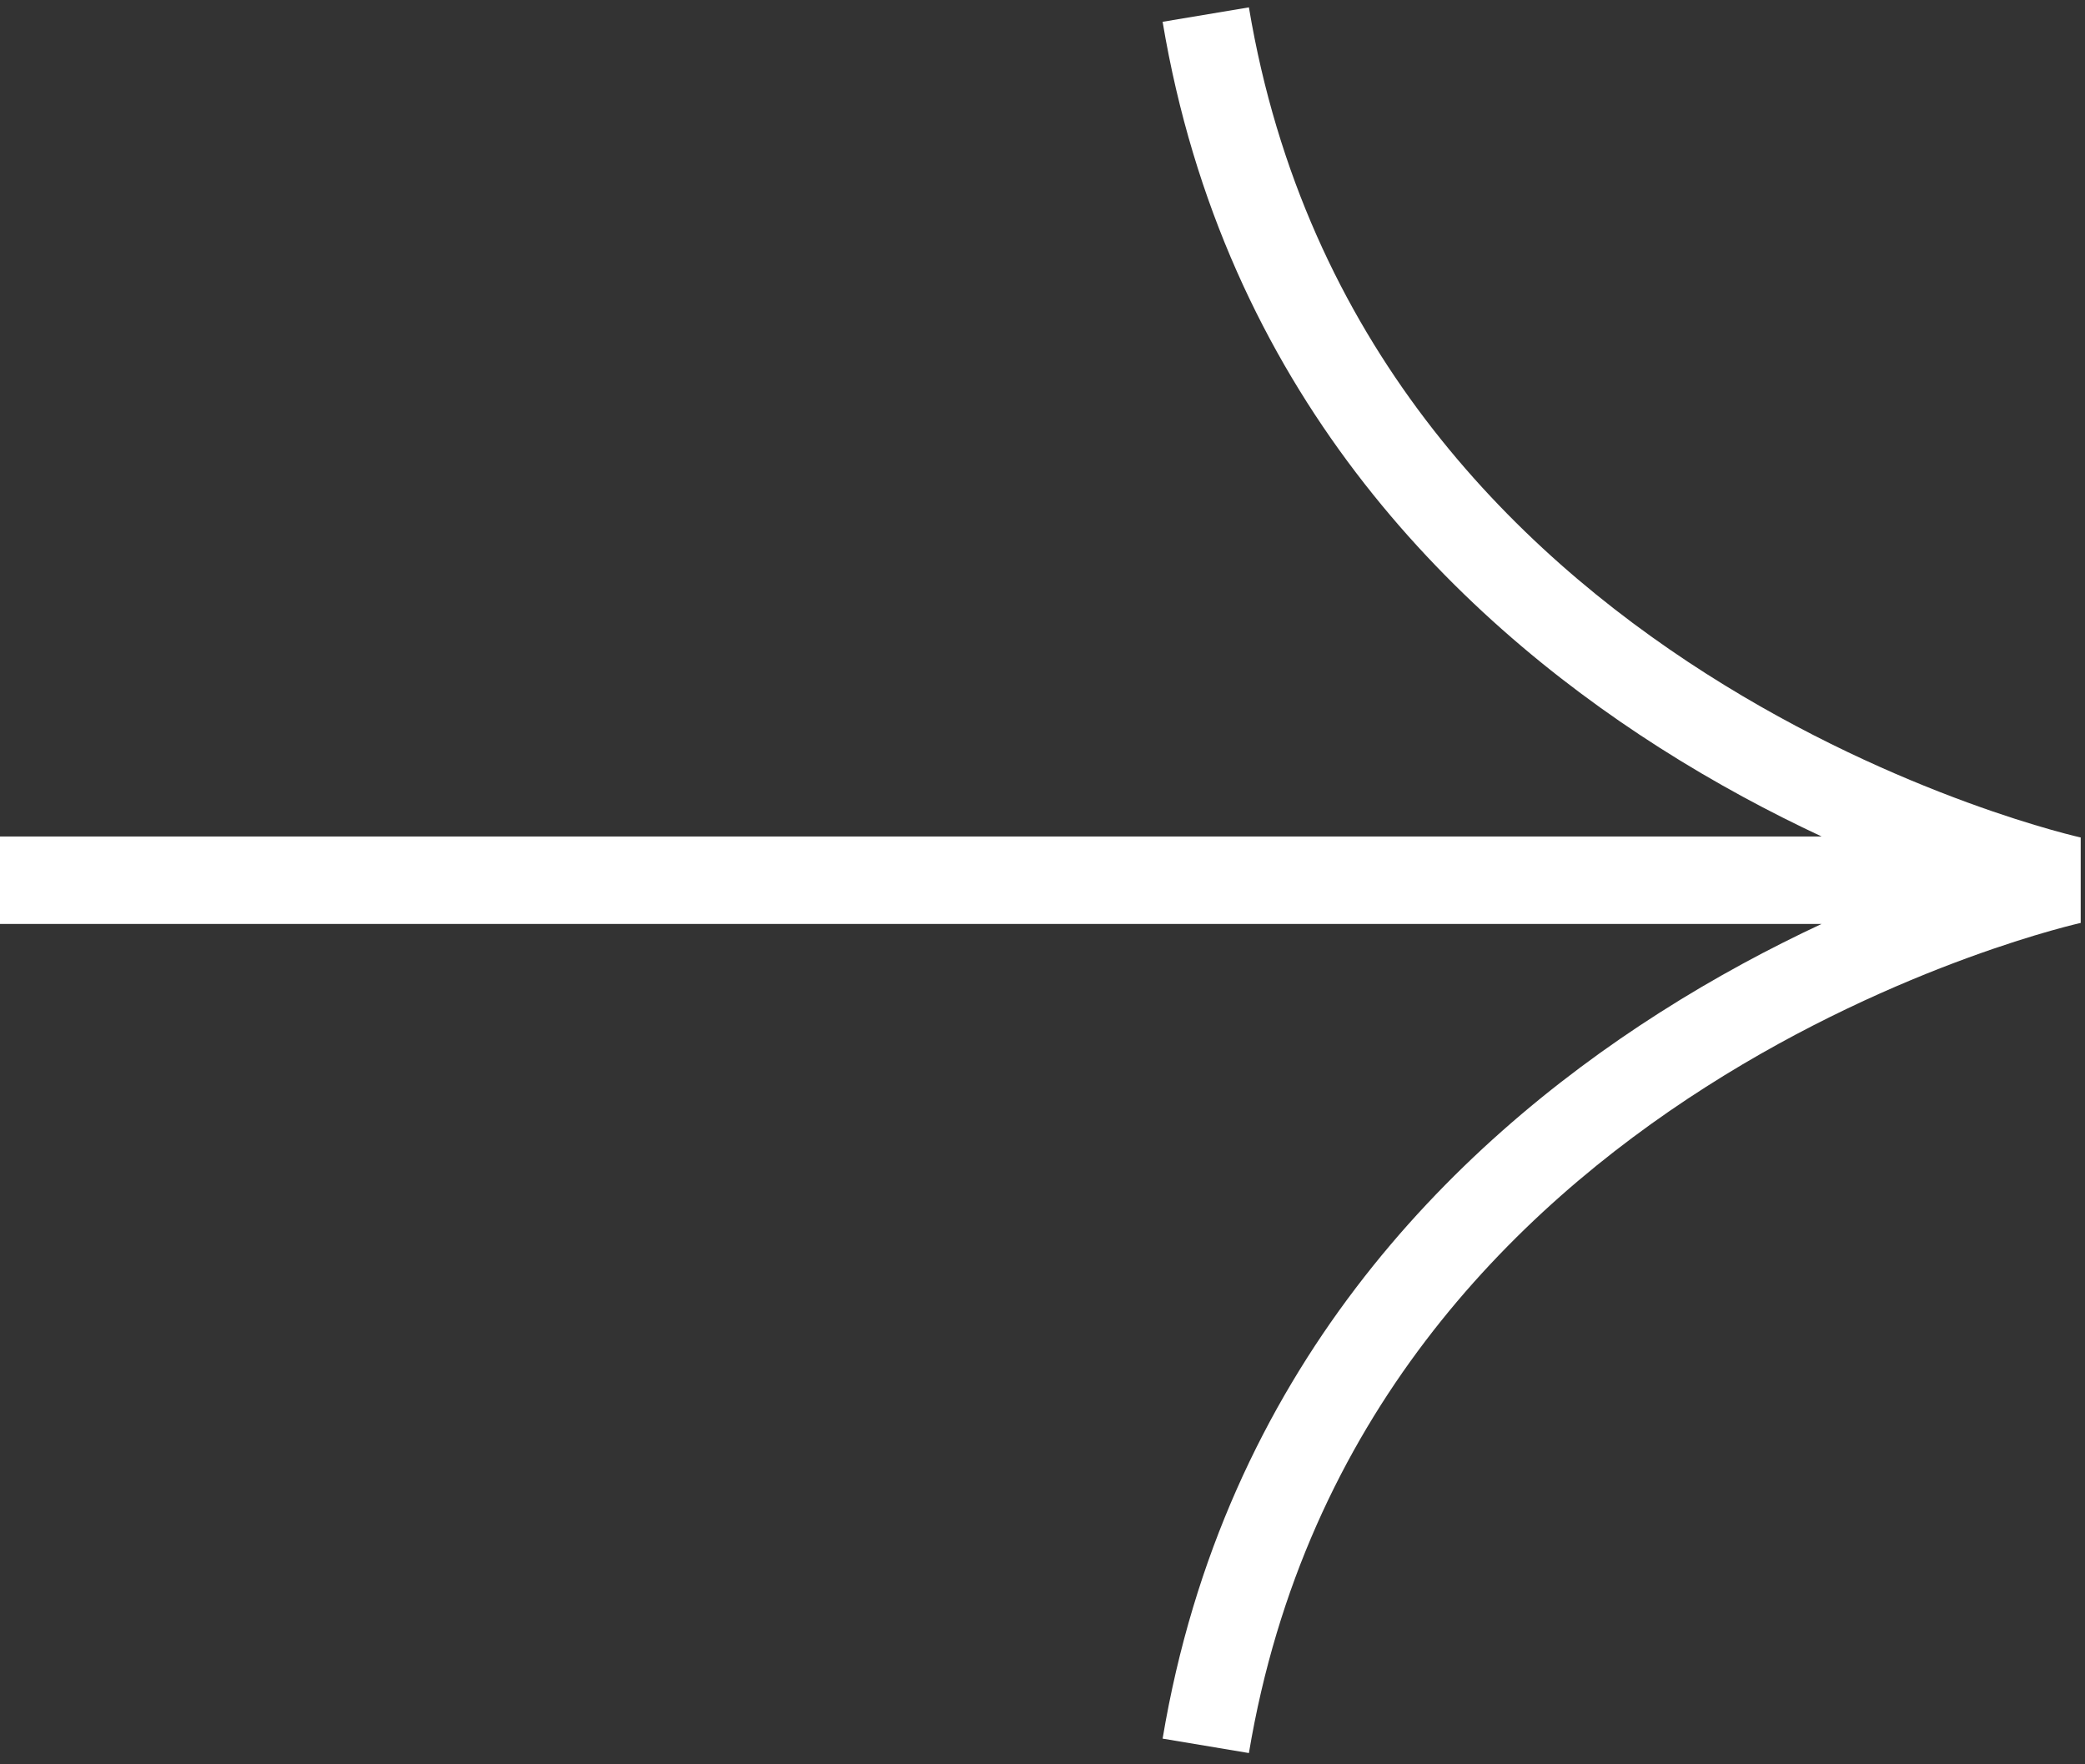 <?xml version="1.0" encoding="UTF-8"?> <svg xmlns="http://www.w3.org/2000/svg" width="143" height="121" viewBox="0 0 143 121" fill="none"><rect x="0" y="0" width="143" height="121" fill="#333333" stroke="none"/> <path fill-rule="evenodd" clip-rule="evenodd" d="M113.786 51.256C99.494 42.138 83.948 26.653 79.738 1.495L85.656 0.505C89.498 23.464 103.635 37.663 117.013 46.198C123.705 50.467 130.164 53.288 134.95 55.039C137.34 55.914 139.304 56.518 140.659 56.902C141.337 57.094 141.861 57.23 142.21 57.317C142.384 57.36 142.515 57.391 142.598 57.411C142.64 57.421 142.67 57.428 142.688 57.431L142.705 57.435L142.706 57.435L142.707 57.436C142.707 57.436 142.707 57.436 142.705 57.443V63.289C142.707 63.296 142.707 63.296 142.707 63.296L142.706 63.296L142.705 63.296L142.688 63.3C142.67 63.304 142.64 63.311 142.598 63.321C142.515 63.34 142.384 63.371 142.21 63.415C141.861 63.502 141.337 63.638 140.659 63.83C139.304 64.213 137.34 64.818 134.95 65.693C130.164 67.444 123.705 70.265 117.013 74.534C103.635 83.069 89.498 97.268 85.656 120.227L79.738 119.237C83.948 94.078 99.494 78.594 113.786 69.476C117.662 67.002 121.459 64.988 124.934 63.366H0V57.366H124.934C121.459 55.743 117.662 53.729 113.786 51.256Z" fill="white"></path> </svg> 